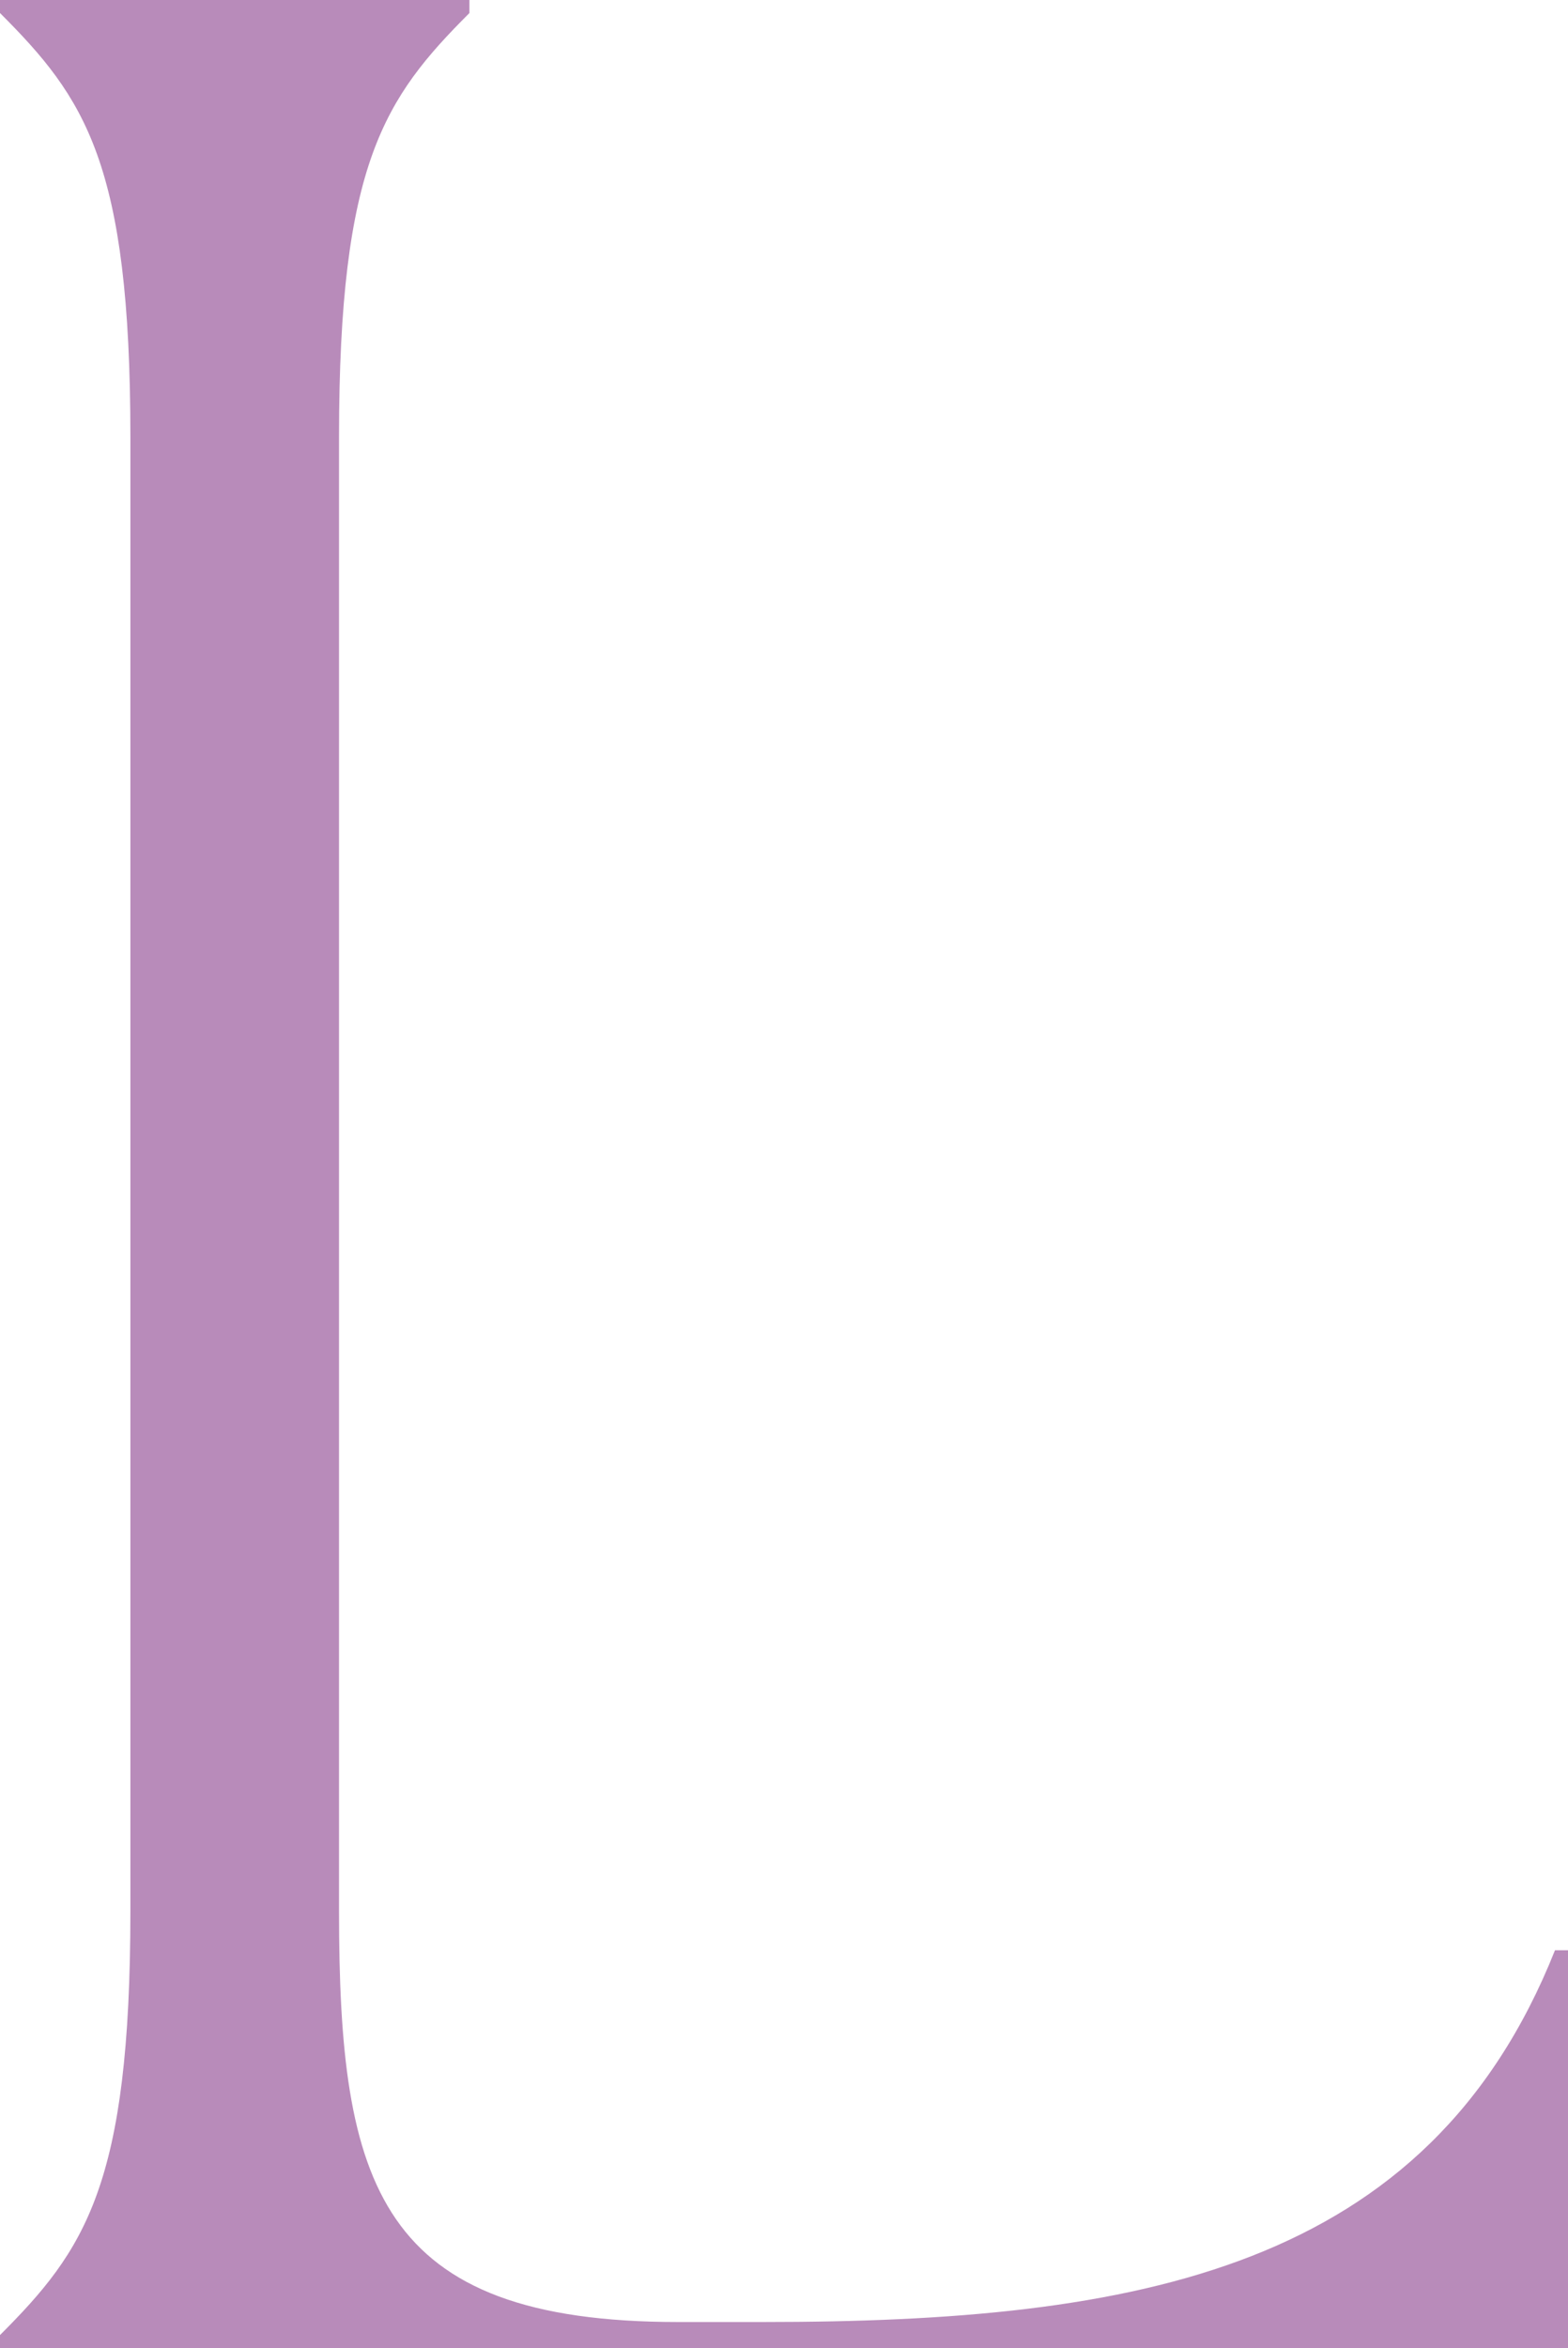 <?xml version="1.0" encoding="UTF-8"?>
<svg id="_レイヤー_2" data-name="レイヤー 2" xmlns="http://www.w3.org/2000/svg" viewBox="0 0 101.229 151.526">
  <defs>
    <style>
      .cls-1 {
        fill: #b88bba;
      }
    </style>
  </defs>
  <g id="package">
    <path class="cls-1" d="M8.418,123.326V28.2C8.418,10.522,5.473,6.313,0,.841v-.841h30.306v.841c-5.473,5.473-8.419,9.681-8.419,27.359v95.126c0,17.678,2.526,26.517,21.889,26.517h5.471c24.204,0,42.933-3.368,51.142-23.991h.841v25.674H0v-.841c5.473-5.473,8.418-9.681,8.418-27.359Z"/>
  </g>
</svg>